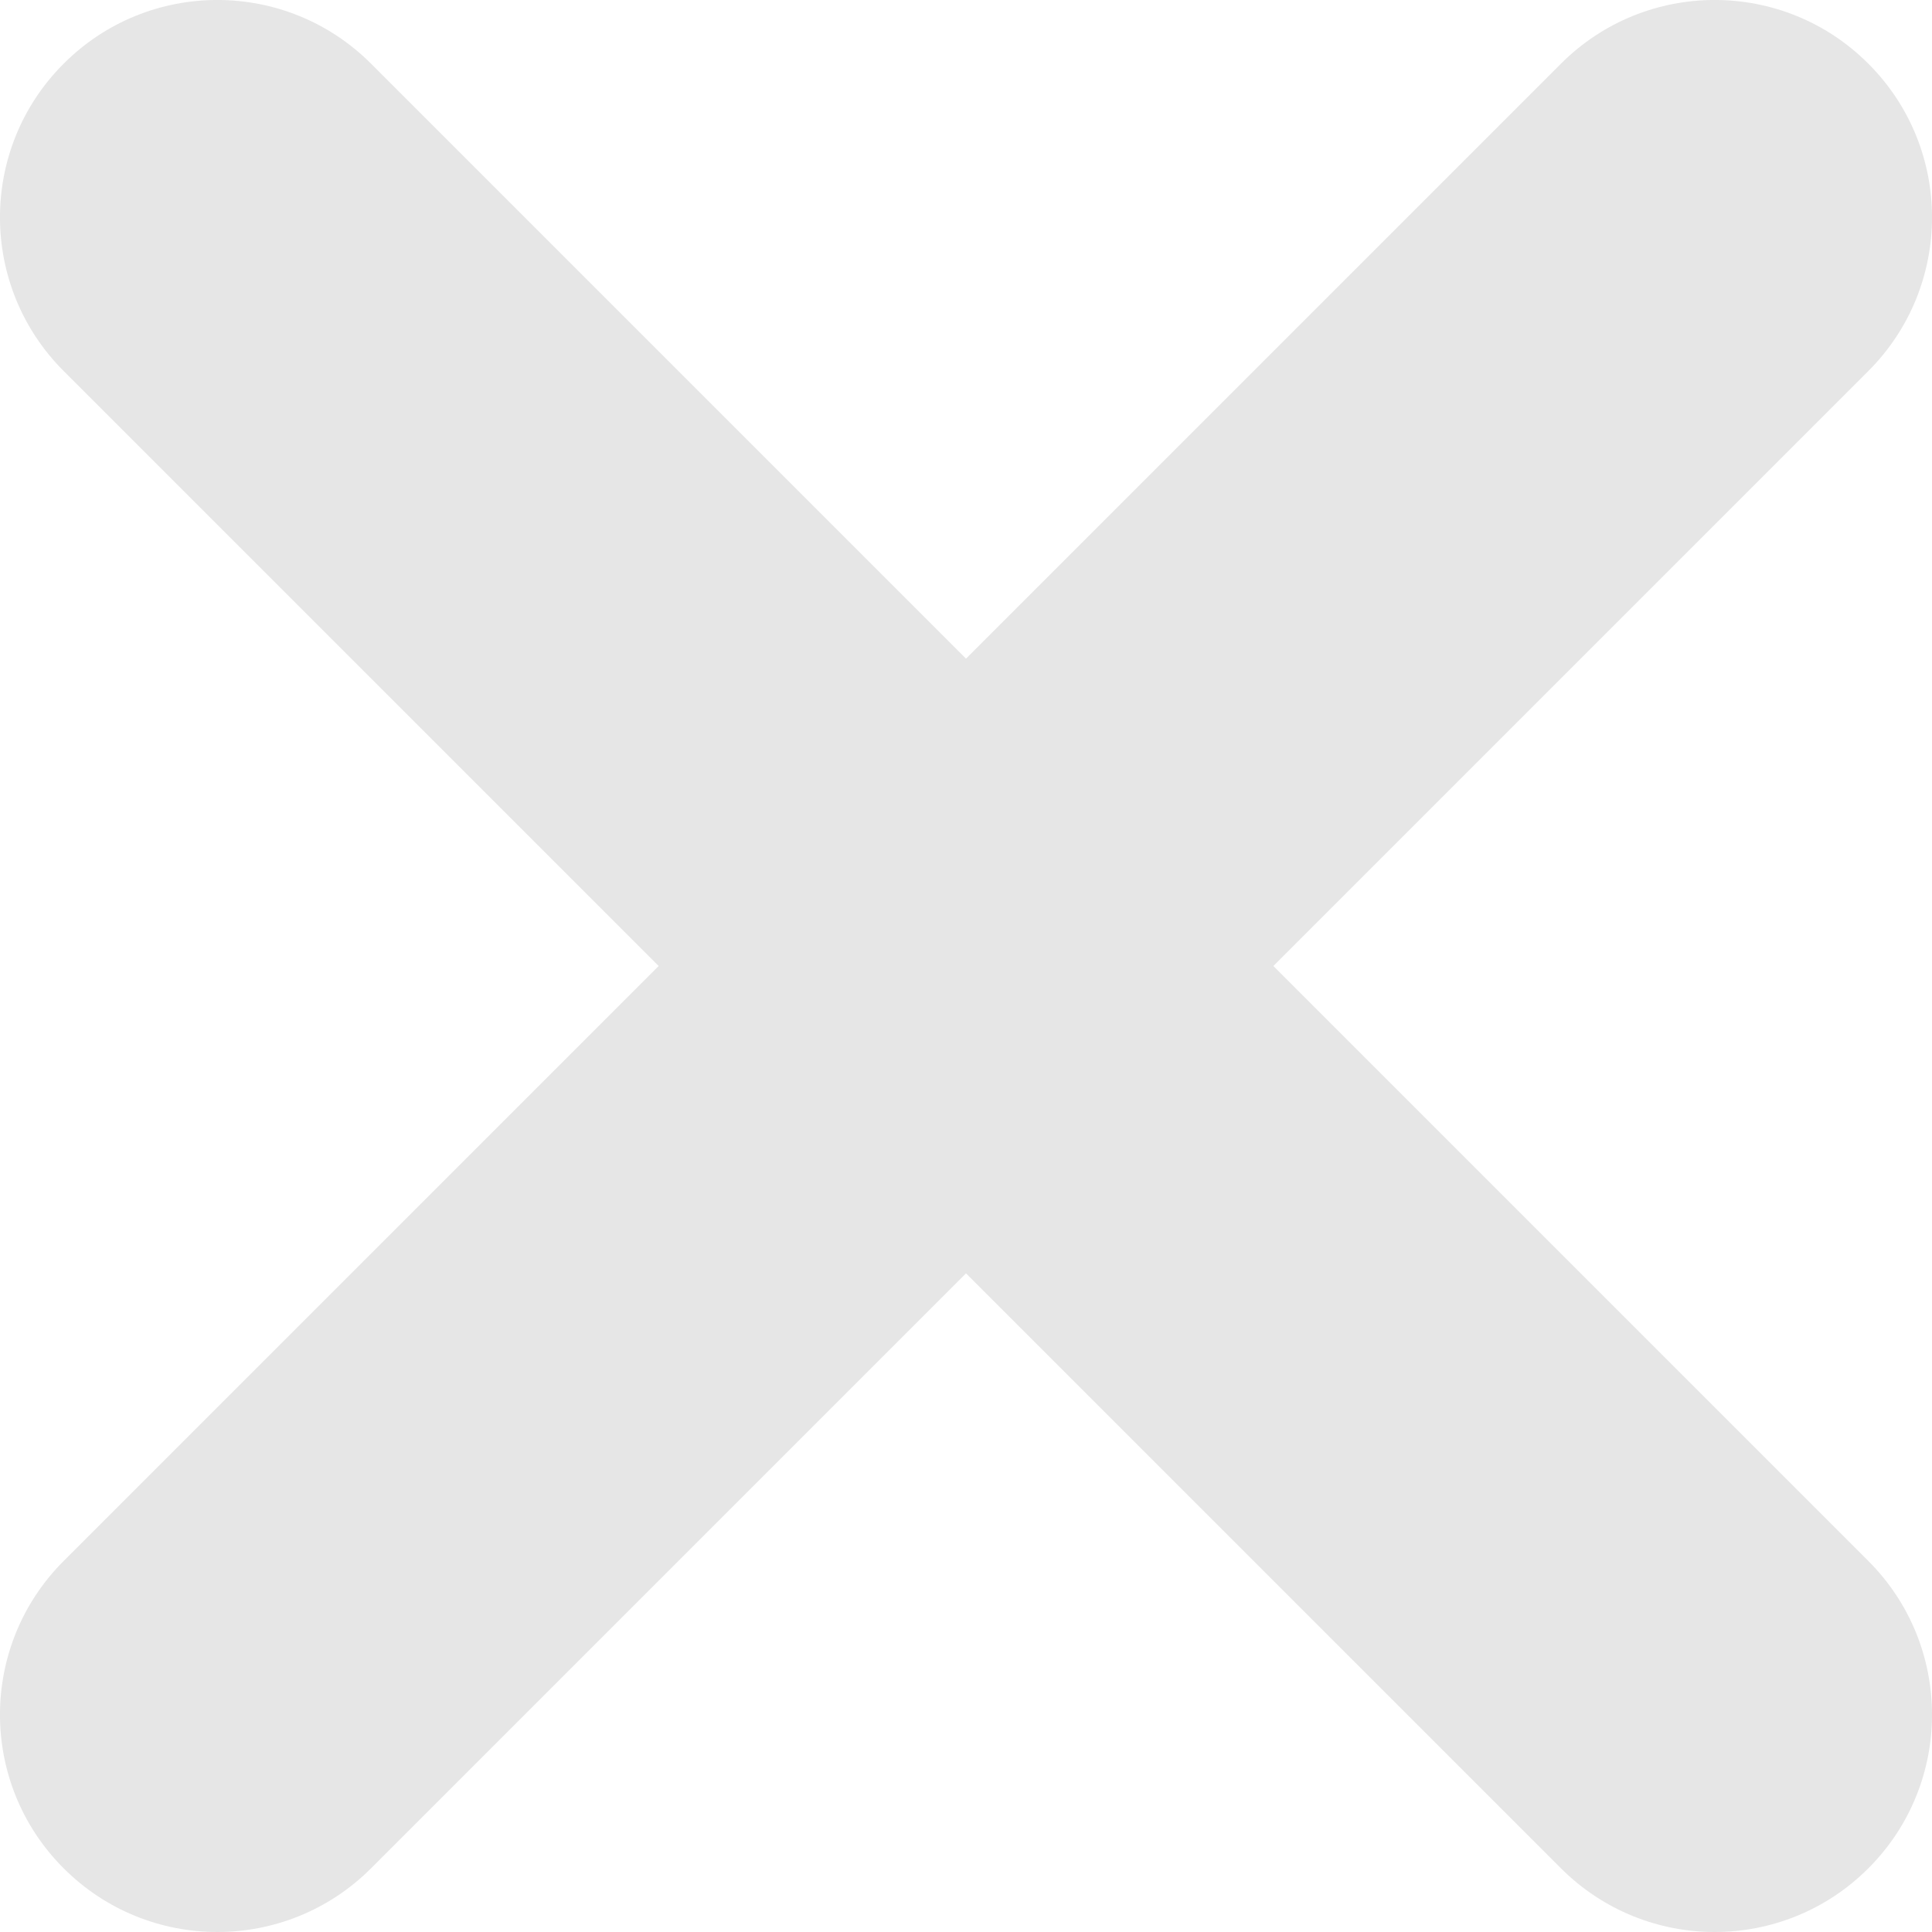 <svg width="22" height="22" viewBox="0 0 22 22" fill="none" xmlns="http://www.w3.org/2000/svg">
<path d="M14.5 11L21.275 4.225C22.242 3.258 22.242 1.691 21.275 0.725C20.309 -0.242 18.742 -0.242 17.775 0.725L11 7.5L4.225 0.725C3.258 -0.242 1.691 -0.242 0.725 0.725C-0.242 1.691 -0.242 3.258 0.725 4.225L7.5 11L0.725 17.775C-0.242 18.742 -0.242 20.309 0.725 21.275C1.208 21.758 1.841 22 2.475 22C3.108 22 3.742 21.758 4.225 21.275L11 14.5L17.775 21.275C18.259 21.758 18.892 22 19.525 22C20.159 22 20.792 21.758 21.275 21.275C22.242 20.309 22.242 18.742 21.275 17.775L14.5 11Z" fill="#E6E6E6"/>
</svg>
